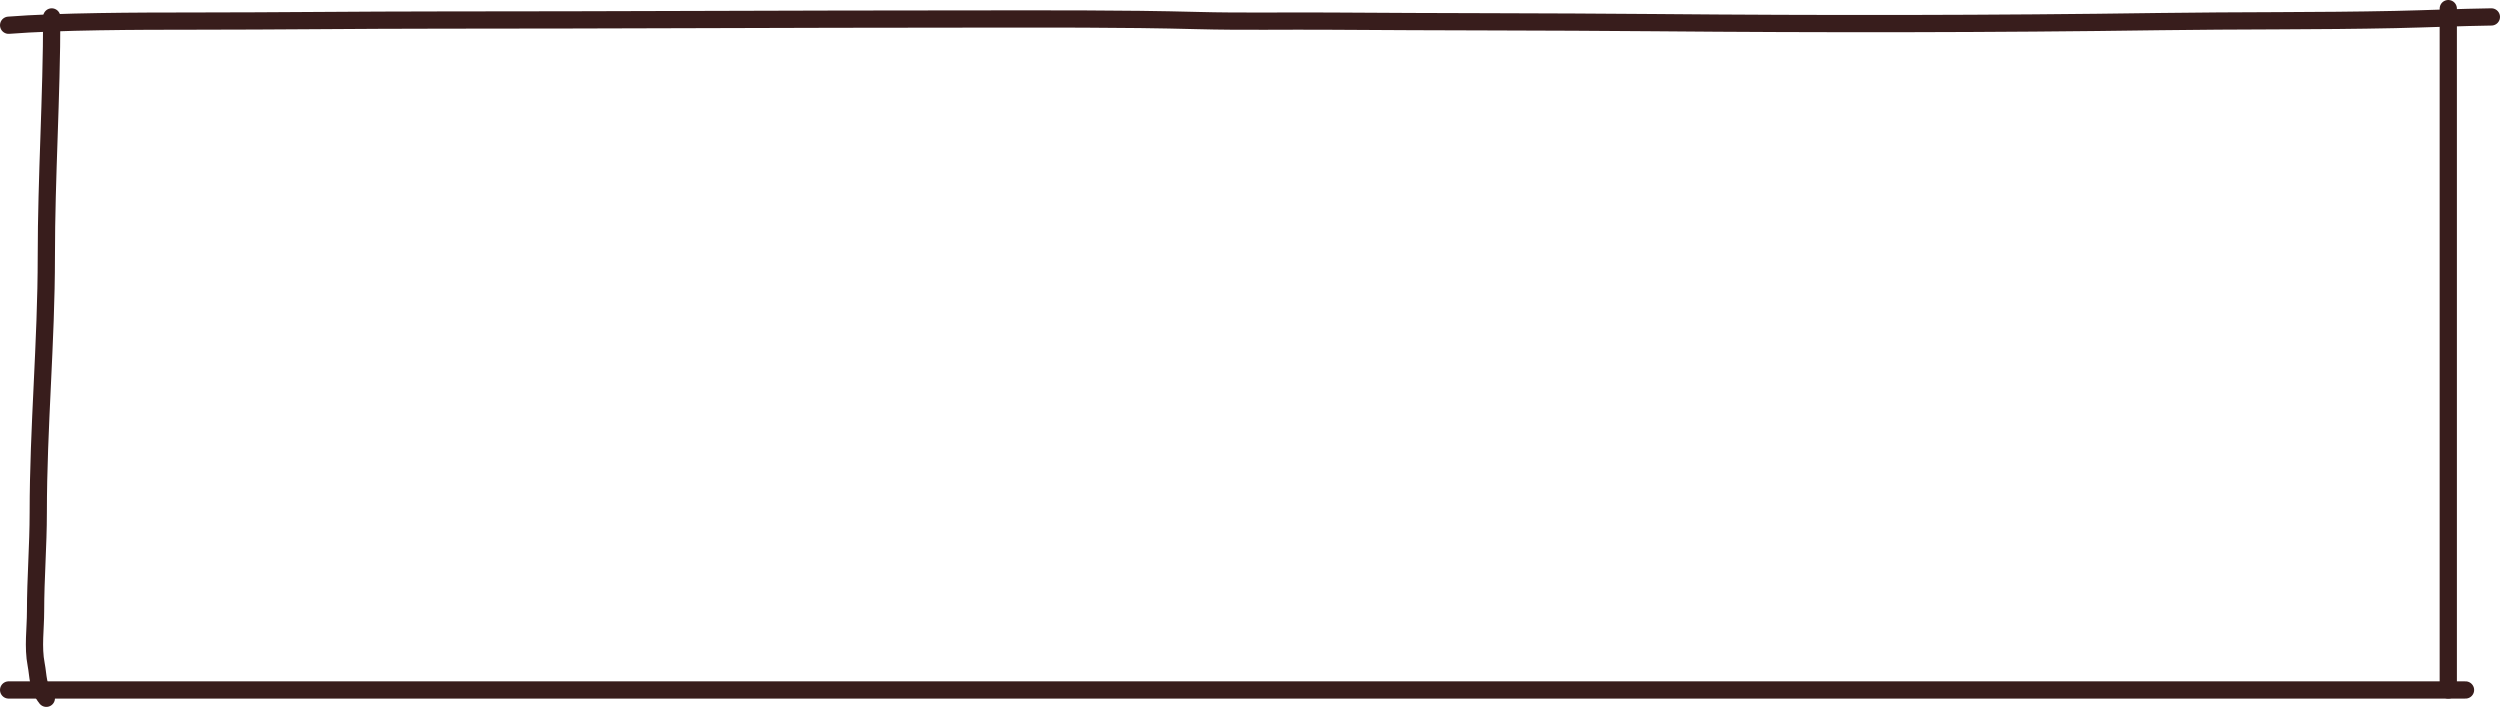 <svg width="290" height="82" viewBox="0 0 290 82" fill="none" xmlns="http://www.w3.org/2000/svg">
<path d="M6 1.964C6 11.234 5.375 20.494 5.375 29.762C5.375 39.673 4.438 49.579 4.438 59.478C4.438 63.273 4.125 67.097 4.125 70.904C4.125 72.947 3.802 75.049 4.195 77.082C4.463 78.471 4.332 79.692 5.375 81" stroke="#381D1C" stroke-width="2" stroke-linecap="round"/>
<path d="M1 80.036C10.512 80.036 24.419 80.036 34.291 80.036C85.983 80.036 137.648 80.036 189.335 80.036C201.217 80.036 213.099 80.036 224.981 80.036C235.547 80.036 246.084 80.036 256.729 80.036C266.608 80.036 276.187 80.036 286 80.036" stroke="#381D1C" stroke-width="2" stroke-linecap="round"/>
<path d="M289 1.964C285.307 2.017 281.529 2.186 277.825 2.265C268.873 2.456 259.556 2.376 250.524 2.506C231.222 2.783 211.238 2.798 191.899 2.626C179.398 2.515 166.864 2.546 154.354 2.452C149.235 2.414 144.022 2.519 138.947 2.385C130.029 2.15 121.107 2.205 112.069 2.205C91.768 2.205 71.559 2.325 51.201 2.325C41.643 2.325 32.095 2.446 22.503 2.446C16.015 2.446 6.77 2.471 1 2.927" stroke="#381D1C" stroke-width="2" stroke-linecap="round"/>
<path d="M284 80.036C284 71.688 284 63.333 284 54.991C284 50.329 284 45.657 284 40.978C284 31.926 284 22.876 284 13.824C284 10.453 284 7.017 284 3.679C284 2.823 284 1.746 284 1" stroke="#381D1C" stroke-width="2" stroke-linecap="round"/>
</svg>
